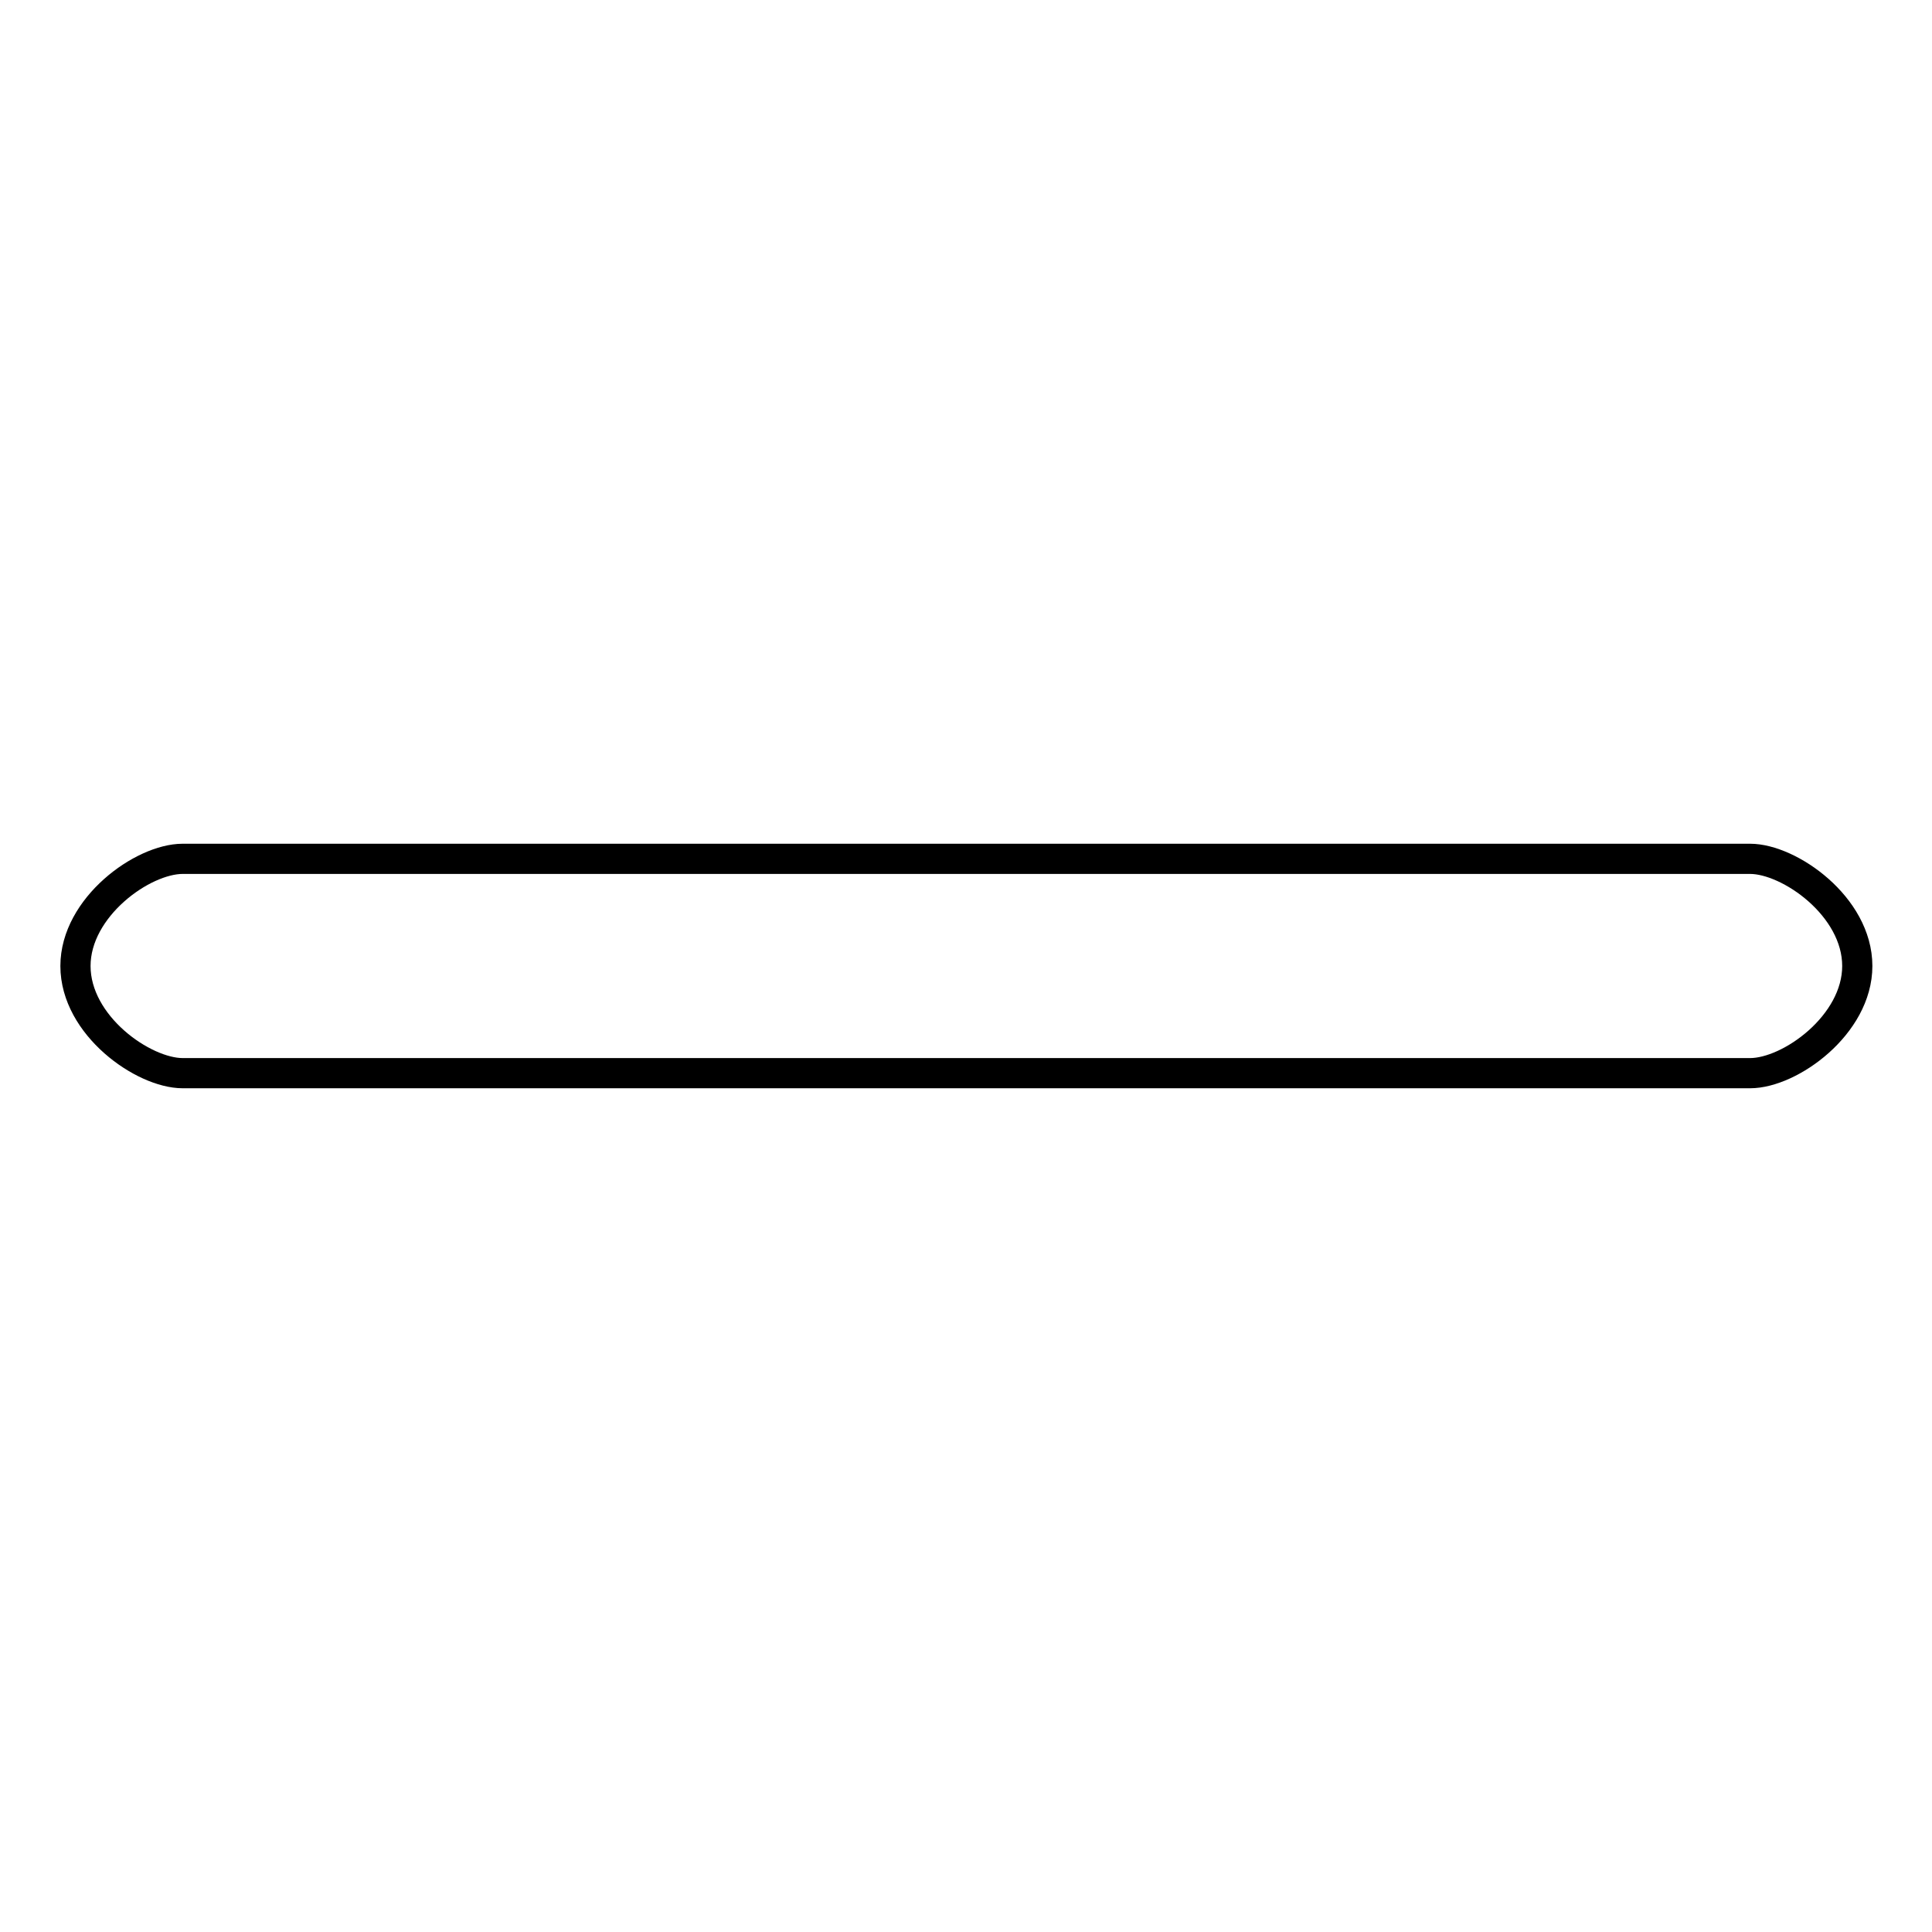 <?xml version="1.0" encoding="utf-8"?>
<!-- Svg Vector Icons : http://www.onlinewebfonts.com/icon -->
<!DOCTYPE svg PUBLIC "-//W3C//DTD SVG 1.1//EN" "http://www.w3.org/Graphics/SVG/1.1/DTD/svg11.dtd">
<svg version="1.1" xmlns="http://www.w3.org/2000/svg" xmlns:xlink="http://www.w3.org/1999/xlink" x="0px" y="0px" viewBox="0 0 256 256" enable-background="new 0 0 256 256" xml:space="preserve">
<g> <path stroke-width="4" fill-opacity="0" stroke="#000000"  d="M24.2,113.8h207.7c5.2,0,14.2,6.3,14.2,14.2c0,7.8-8.9,14.2-14.2,14.2H24.2c-5.2,0-14.2-6.3-14.2-14.2 C10,120.2,18.9,113.8,24.2,113.8z"/></g>
</svg>